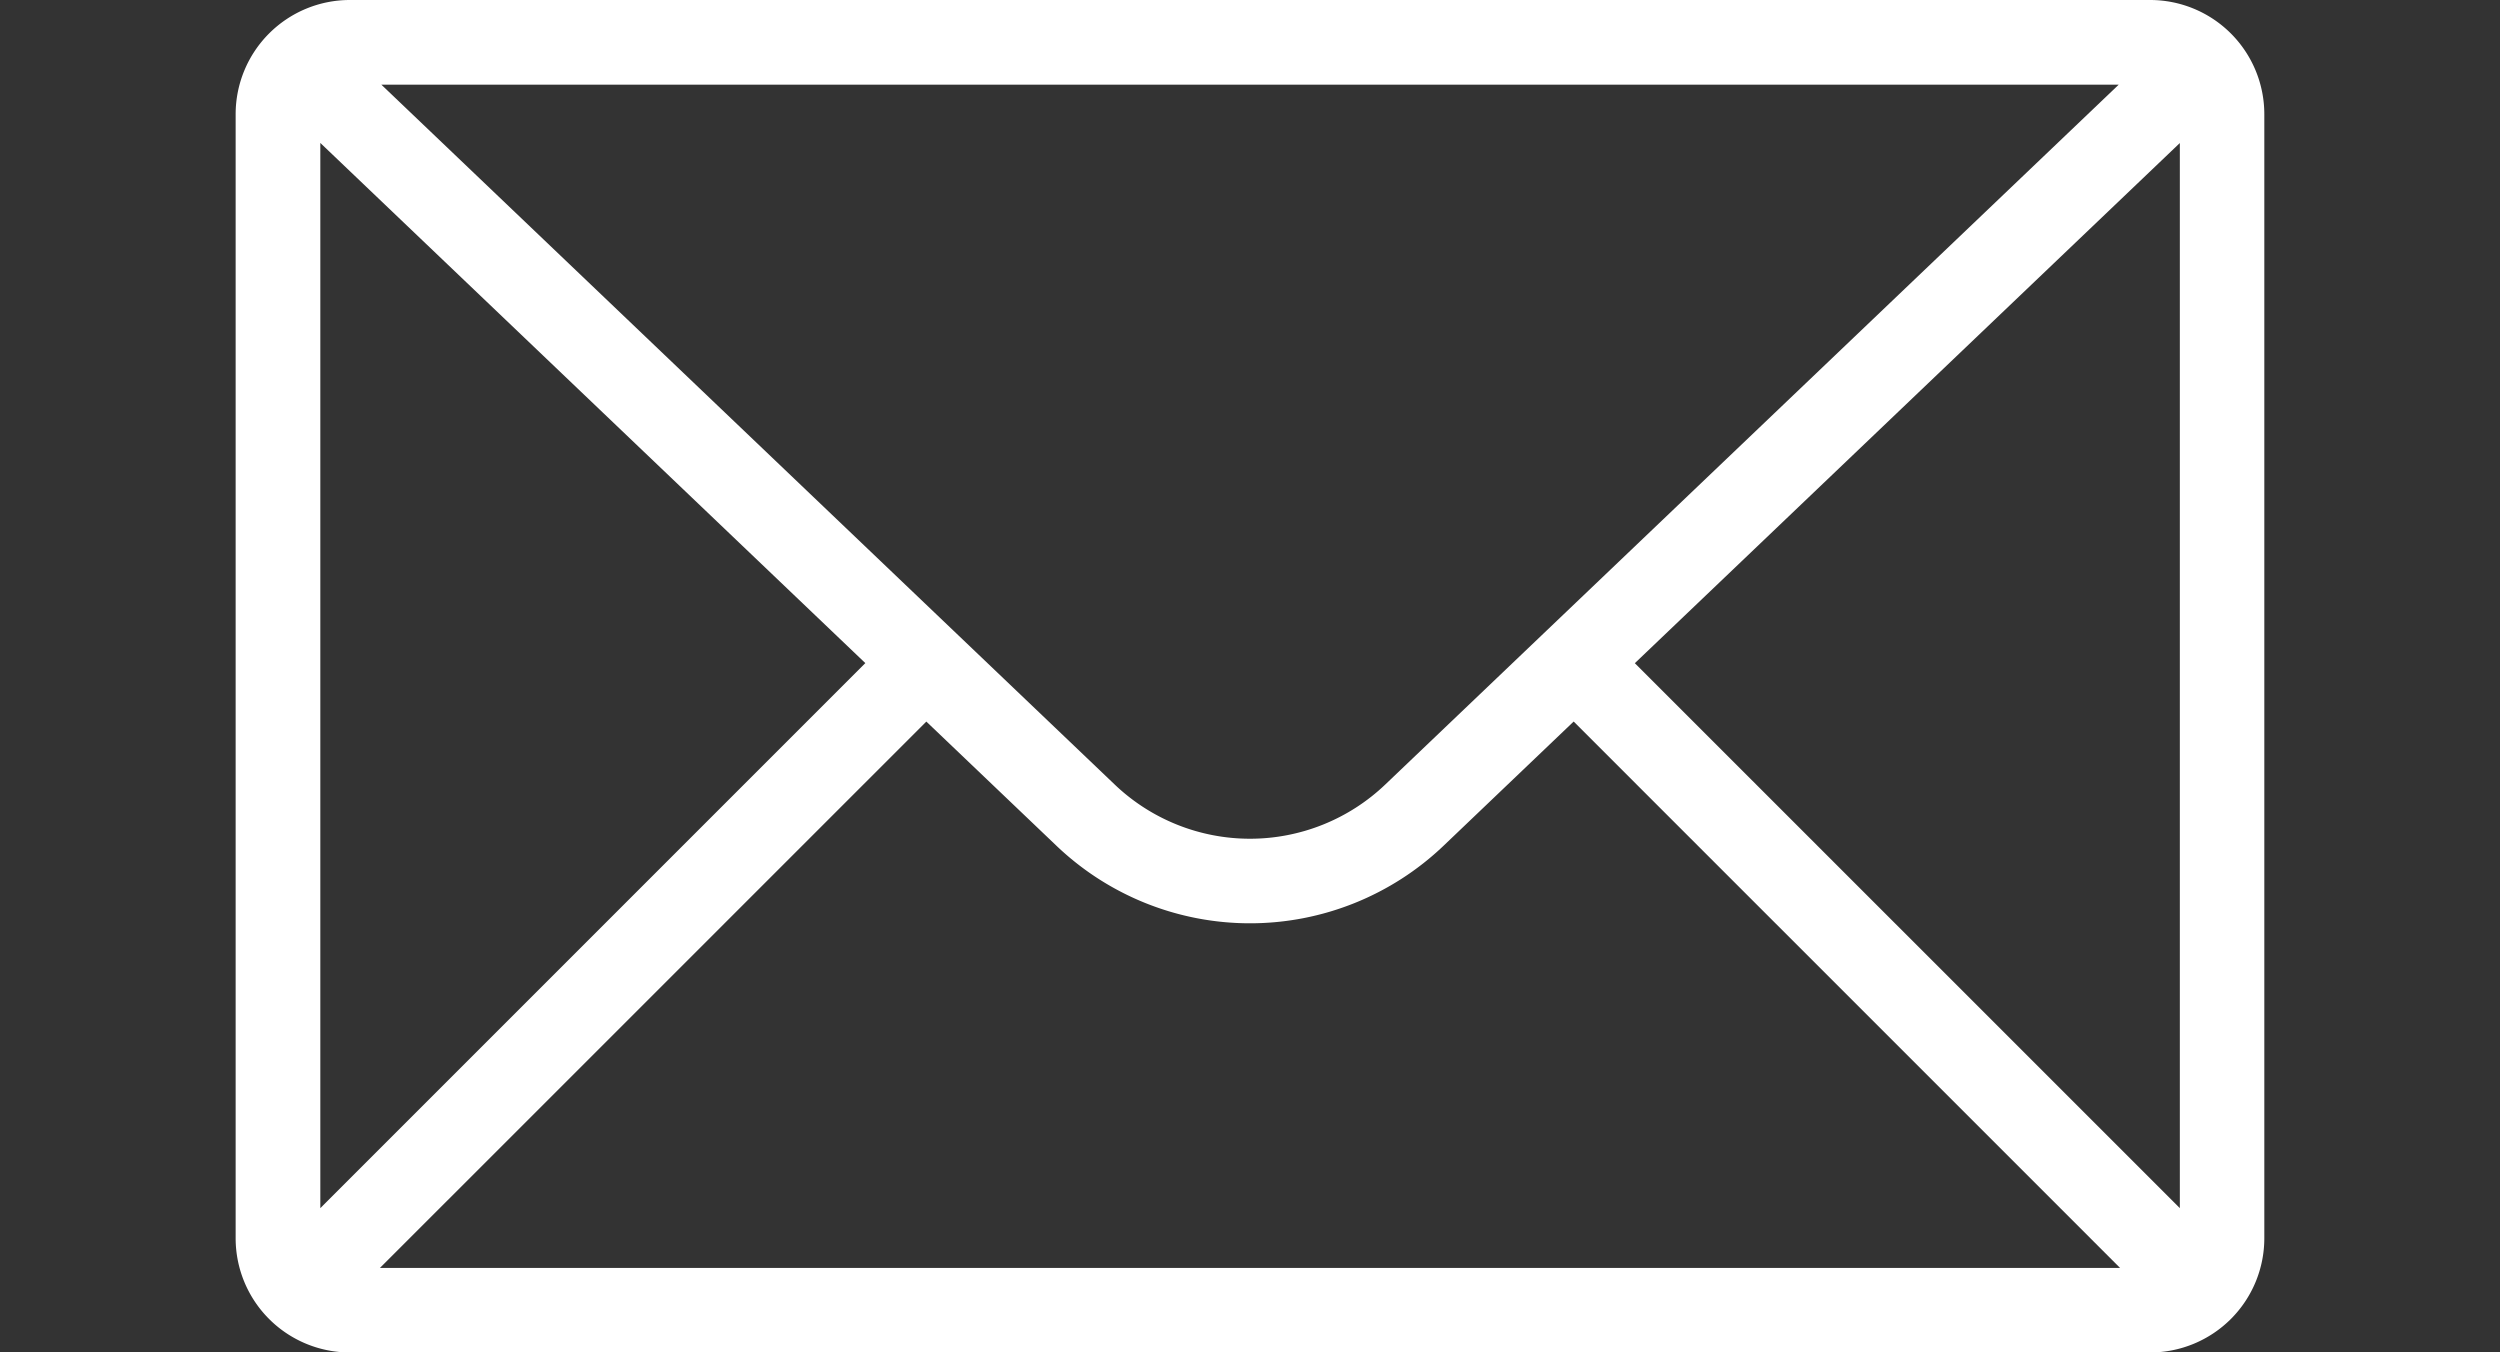 <svg xmlns="http://www.w3.org/2000/svg" xmlns:xlink="http://www.w3.org/1999/xlink" width="62" height="33.541" viewBox="0 0 62 33.541">
  <rect x="0" y="0" width="62" height="33.541" fill="#333333" stroke="none"/>
  <defs>
    <clipPath id="clip-path">
      <rect id="Rectangle_24" data-name="Rectangle 24" width="62" height="33.541" fill="#fff"/>
    </clipPath>
  </defs>
  <g id="Mask_Group_13" data-name="Mask Group 13" clip-path="url(#clip-path)">
    <g id="noun_Mail_2886146" transform="translate(5.844)">
      <path id="Path_272" data-name="Path 272" d="M50.781,19.8H6.13A2.833,2.833,0,0,0,3.3,22.63V50.511a2.833,2.833,0,0,0,2.83,2.83H50.781a2.833,2.833,0,0,0,2.83-2.83V22.63A2.833,2.833,0,0,0,50.781,19.8ZM5.4,23.345l13.516,12.9L5.4,49.762ZM31.815,39.252a4.859,4.859,0,0,1-6.719,0L6.914,21.9H50ZM20.429,37.695l3.22,3.073a6.952,6.952,0,0,0,9.614,0l3.22-3.074,13.55,13.55H6.879ZM38,36.247l13.516-12.9V49.762Z" transform="translate(-3.3 -19.8)" fill="#fff"/>
    </g>
  </g>
</svg>
